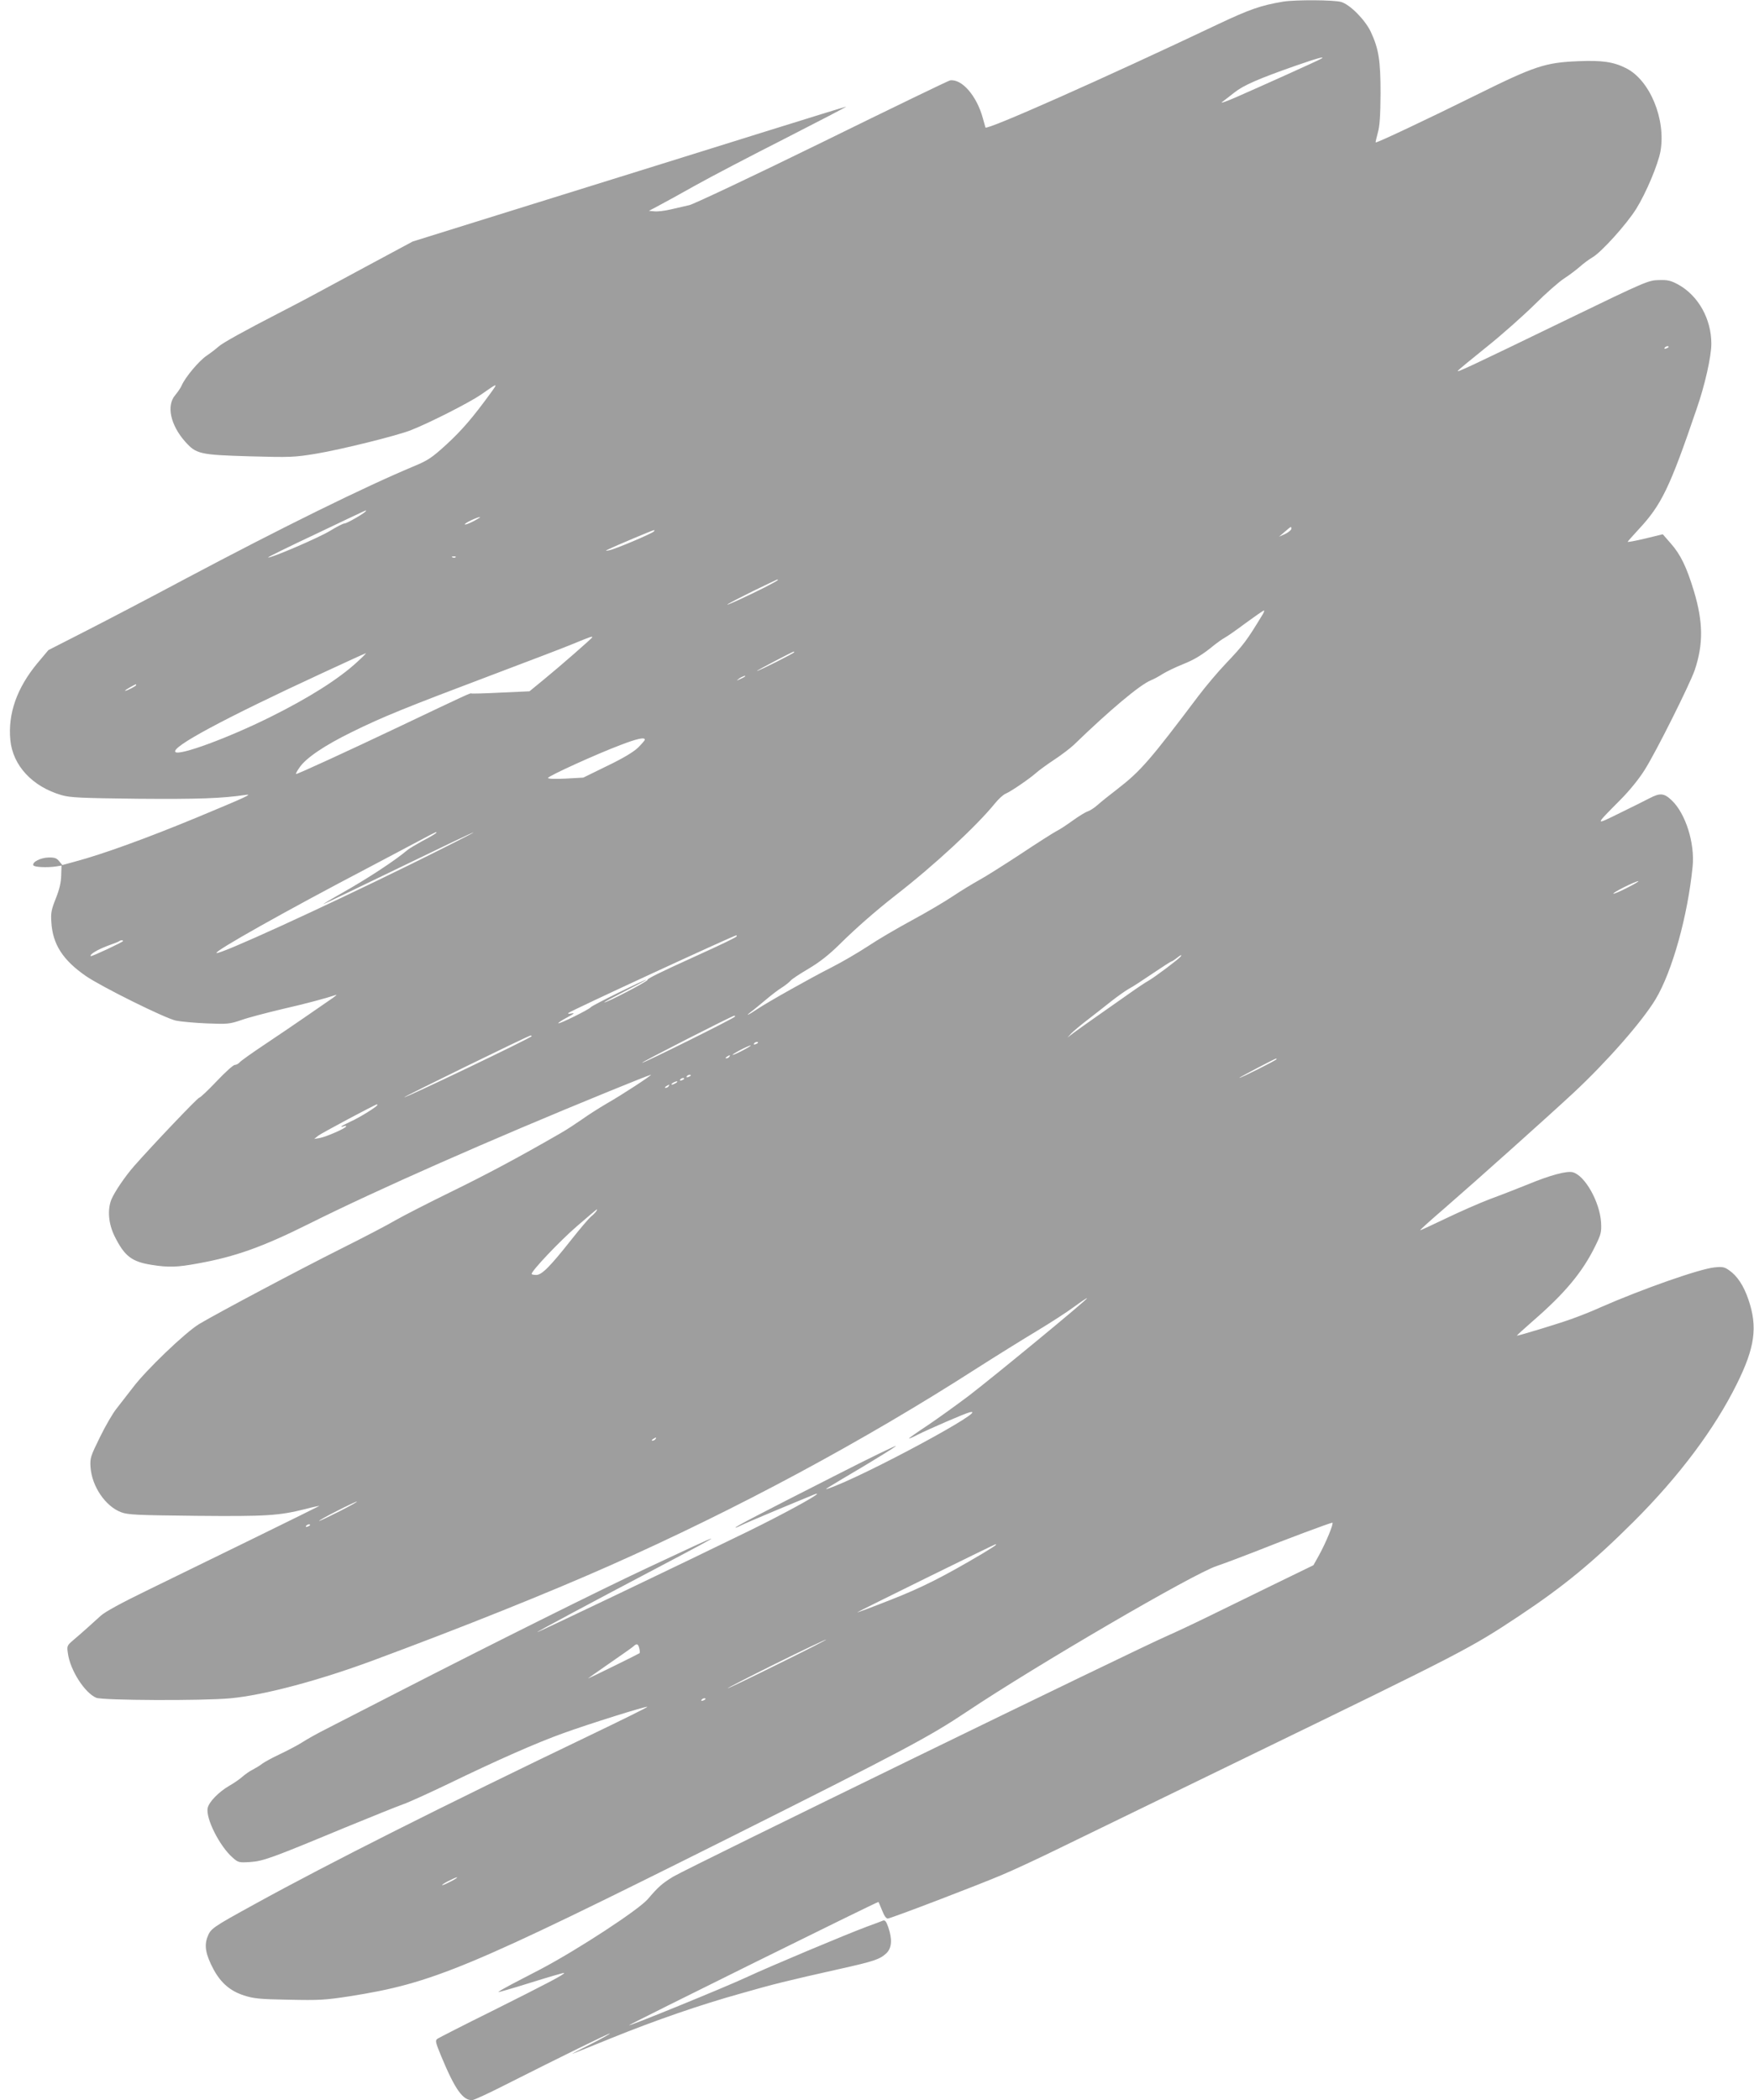<?xml version="1.0" standalone="no"?>
<!DOCTYPE svg PUBLIC "-//W3C//DTD SVG 20010904//EN"
 "http://www.w3.org/TR/2001/REC-SVG-20010904/DTD/svg10.dtd">
<svg version="1.0" xmlns="http://www.w3.org/2000/svg"
 width="1069pt" height="1280pt" viewBox="0 0 1069 1280"
 preserveAspectRatio="xMidYMid meet">
<g transform="translate(0,1280) scale(0.1,-0.1)"
fill="#9e9e9e" stroke="none">
<path d="M7820 12790 c-136 -23 -202 -46 -393 -136 -706 -335 -1416 -650
-1421 -631 -2 7 -9 32 -16 57 -37 136 -128 241 -200 230 -8 -1 -358 -170 -777
-376 -420 -206 -785 -378 -811 -384 -26 -6 -77 -18 -113 -26 -36 -9 -81 -14
-100 -12 l-34 3 60 32 c33 17 134 73 225 124 91 51 336 179 545 285 209 107
377 194 372 194 -4 0 -224 -68 -490 -151 -466 -146 -728 -227 -1697 -529
l-455 -142 -270 -145 c-148 -80 -304 -164 -345 -186 -41 -22 -124 -66 -185
-97 -229 -118 -359 -190 -384 -213 -14 -13 -47 -38 -72 -55 -46 -31 -131 -132
-152 -182 -6 -14 -24 -40 -39 -58 -55 -64 -29 -182 60 -283 68 -76 88 -81 392
-90 251 -7 273 -6 407 16 151 25 498 111 579 144 119 47 355 168 424 215 107
75 107 75 60 10 -110 -151 -175 -226 -268 -312 -89 -81 -112 -97 -196 -132
-302 -126 -808 -375 -1401 -690 -198 -106 -466 -246 -595 -312 l-235 -120 -68
-81 c-124 -150 -179 -306 -164 -466 14 -156 135 -286 313 -337 50 -15 120 -18
464 -22 368 -3 513 2 660 24 42 6 -9 -17 -300 -138 -302 -125 -571 -223 -743
-269 l-77 -21 -19 23 c-15 19 -28 24 -65 23 -48 -1 -100 -27 -93 -47 4 -12 83
-16 142 -7 l30 5 -2 -61 c-1 -43 -11 -85 -33 -140 -27 -68 -31 -88 -27 -144 8
-135 70 -231 210 -328 96 -66 481 -257 549 -272 29 -6 114 -14 188 -17 127 -5
139 -4 210 20 41 15 153 44 249 67 149 34 267 66 330 87 9 3 -11 -13 -44 -35
-33 -23 -103 -71 -155 -107 -52 -36 -158 -108 -236 -160 -78 -52 -147 -101
-154 -110 -7 -8 -20 -15 -29 -15 -9 0 -59 -45 -111 -100 -52 -55 -100 -100
-106 -100 -9 0 -279 -283 -397 -417 -56 -64 -118 -156 -138 -203 -25 -63 -18
-147 19 -223 61 -123 105 -157 229 -176 101 -16 154 -14 279 9 228 41 395 101
674 240 420 210 1107 513 1832 809 137 56 251 101 255 101 11 0 -180 -125
-272 -177 -44 -26 -109 -67 -145 -93 -36 -25 -96 -65 -135 -87 -255 -147 -446
-249 -667 -357 -139 -68 -291 -146 -338 -173 -47 -28 -197 -106 -335 -175
-263 -132 -741 -386 -861 -457 -84 -51 -325 -281 -407 -391 -32 -41 -75 -97
-97 -125 -22 -27 -68 -106 -101 -174 -58 -118 -61 -127 -57 -185 9 -116 91
-236 186 -272 41 -16 96 -18 456 -22 432 -4 505 1 666 41 49 13 88 21 86 19
-5 -4 -682 -336 -1036 -508 -171 -83 -268 -136 -296 -161 -46 -42 -112 -102
-169 -150 -36 -31 -38 -34 -31 -80 14 -102 102 -240 173 -270 40 -16 648 -19
818 -3 204 19 542 109 875 233 545 202 1063 410 1435 575 776 344 1549 760
2240 1204 116 74 280 176 365 227 85 51 188 118 228 148 41 30 75 53 77 51 6
-5 -566 -476 -720 -594 -77 -58 -191 -140 -252 -181 -62 -41 -113 -77 -113
-79 0 -3 21 6 48 20 75 38 295 133 322 139 138 32 -644 -390 -860 -464 -34
-12 -28 -8 200 127 107 64 202 123 210 131 8 9 -163 -74 -380 -185 -441 -224
-609 -311 -597 -312 4 0 21 7 36 15 16 8 109 48 207 89 99 41 196 82 217 90
20 9 37 15 37 12 0 -11 -213 -127 -415 -226 -376 -184 -1288 -620 -1291 -617
-3 2 316 173 766 410 414 218 402 215 -94 -18 -285 -133 -962 -471 -1496 -745
-201 -103 -408 -209 -460 -236 -52 -26 -120 -64 -149 -83 -30 -19 -92 -51
-136 -72 -45 -21 -92 -47 -106 -57 -13 -11 -40 -27 -59 -37 -19 -9 -48 -30
-65 -45 -16 -14 -52 -39 -79 -54 -63 -37 -122 -97 -130 -134 -14 -62 72 -233
152 -303 34 -30 38 -31 106 -27 81 6 124 21 581 211 166 68 325 132 354 142
30 10 151 65 270 122 299 145 541 252 706 311 158 57 505 166 511 160 2 -2
-155 -80 -349 -173 -892 -428 -1590 -779 -2042 -1028 -264 -145 -271 -150
-291 -203 -20 -53 -10 -107 38 -197 44 -81 101 -131 185 -158 59 -19 96 -23
273 -26 185 -4 221 -2 371 21 508 80 722 170 2304 961 1076 539 1228 620 1457
773 422 282 1380 841 1523 888 44 15 148 54 230 86 190 76 463 178 475 178 11
0 -37 -118 -81 -198 l-34 -61 -220 -107 c-121 -59 -303 -148 -405 -198 -102
-50 -221 -106 -265 -125 -185 -80 -2912 -1409 -3012 -1468 -67 -41 -91 -62
-154 -136 -55 -65 -428 -309 -654 -428 -55 -29 -134 -70 -175 -91 -41 -22 -79
-43 -83 -48 -5 -4 83 21 194 56 112 35 204 62 207 60 6 -7 -105 -65 -439 -232
-174 -86 -324 -163 -333 -169 -15 -11 -12 -21 25 -111 82 -197 130 -265 187
-263 9 0 95 39 189 87 367 185 646 322 650 319 2 -2 -52 -32 -119 -66 -68 -34
-116 -59 -108 -57 8 3 114 45 236 95 272 110 541 203 796 274 196 56 268 74
598 148 206 46 243 58 283 96 32 32 36 83 11 157 -13 37 -20 46 -33 41 -9 -4
-52 -20 -96 -36 -124 -46 -596 -244 -735 -309 -133 -62 -731 -306 -715 -292
16 13 1516 755 1519 751 1 -2 12 -26 23 -54 13 -33 25 -49 35 -47 27 4 560
208 693 265 72 30 231 104 355 165 124 60 630 306 1125 547 1346 654 1375 669
1675 868 271 180 450 328 695 572 278 277 495 567 630 840 111 223 128 348 71
515 -29 85 -68 144 -117 178 -29 21 -42 23 -90 18 -91 -9 -441 -132 -696 -244
-50 -23 -131 -55 -180 -72 -81 -29 -315 -100 -328 -100 -3 0 41 40 97 89 194
168 302 297 380 456 36 73 39 86 36 145 -8 126 -99 287 -173 306 -37 9 -137
-18 -268 -72 -62 -25 -166 -66 -232 -90 -66 -25 -189 -79 -274 -120 -85 -41
-155 -73 -156 -72 -2 2 67 64 153 138 189 164 625 554 781 699 201 187 420
436 501 571 101 168 196 506 226 810 14 142 -43 322 -127 402 -47 45 -71 47
-136 13 -27 -14 -109 -55 -183 -91 -153 -75 -153 -79 6 82 54 54 114 128 147
181 69 108 277 525 306 610 53 158 51 293 -5 480 -45 148 -81 223 -142 292
l-48 55 -107 -26 c-59 -14 -107 -23 -107 -20 0 2 30 36 67 76 139 149 190 254
353 733 51 146 90 321 90 398 0 151 -79 293 -202 361 -45 24 -63 29 -118 27
-63 -1 -78 -7 -565 -243 -598 -290 -668 -322 -660 -310 3 6 83 71 176 146 94
75 225 192 293 259 67 67 148 138 179 158 31 20 73 52 95 71 21 19 56 45 78
58 54 31 208 202 266 295 61 98 133 270 148 351 34 194 -64 433 -209 506 -77
39 -145 49 -292 43 -201 -8 -265 -29 -624 -207 -295 -146 -606 -293 -611 -288
-1 2 5 28 13 58 12 41 16 103 17 240 0 202 -11 272 -60 377 -35 73 -126 165
-180 181 -45 13 -279 14 -354 2z m230 -349 c-18 -11 -369 -169 -520 -235 -58
-25 -95 -38 -82 -28 12 9 46 35 75 58 55 44 147 84 372 163 135 47 190 62 155
42z m2120 -1755 c0 -2 -7 -7 -16 -10 -8 -3 -12 -2 -9 4 6 10 25 14 25 6z
m-7940 -1000 c0 -9 -115 -76 -130 -76 -9 0 -49 -21 -90 -46 -67 -41 -367 -170
-376 -161 -2 2 130 67 294 144 342 163 302 144 302 139z m657 -62 c-27 -14
-51 -23 -54 -20 -6 6 74 44 92 45 6 0 -12 -11 -38 -25z m4983 -47 c0 -7 -17
-21 -37 -31 l-38 -17 35 30 c41 35 40 35 40 18z m-3885 -16 c-14 -14 -234
-107 -270 -114 -27 -6 -28 -5 -8 5 39 19 268 116 278 117 5 1 5 -2 0 -8z
m-1208 -157 c-3 -3 -12 -4 -19 -1 -8 3 -5 6 6 6 11 1 17 -2 13 -5z m1963 -139
c0 -6 -132 -73 -240 -122 -123 -56 -68 -23 88 54 170 82 152 74 152 68z m2957
-207 c-99 -163 -115 -185 -227 -303 -47 -49 -121 -137 -165 -195 -296 -393
-353 -459 -494 -568 -47 -36 -102 -80 -122 -98 -20 -18 -47 -35 -60 -39 -13
-4 -54 -29 -90 -55 -36 -26 -81 -56 -100 -65 -19 -10 -117 -72 -219 -140 -102
-67 -216 -139 -255 -160 -38 -21 -110 -65 -158 -97 -49 -33 -161 -99 -250
-147 -89 -48 -210 -119 -268 -158 -58 -38 -157 -96 -220 -128 -125 -63 -390
-212 -454 -255 -55 -37 -76 -46 -40 -18 17 12 57 46 91 74 33 28 78 63 100 76
22 14 45 33 53 42 7 9 57 42 110 73 67 40 123 84 186 146 99 98 216 201 341
299 241 187 496 424 608 562 21 26 50 53 65 59 33 14 147 92 186 127 17 15 66
51 110 80 44 29 98 70 120 91 216 209 401 365 469 393 18 7 51 25 74 40 23 14
77 40 119 57 73 29 121 58 196 120 18 14 46 34 62 43 17 9 75 50 130 91 55 40
103 74 108 74 4 1 1 -9 -6 -21z m-4087 -141 c0 -6 -201 -181 -294 -257 l-89
-73 -176 -8 c-96 -5 -176 -7 -179 -5 -4 4 -32 -9 -442 -204 -303 -144 -622
-291 -626 -287 -2 2 7 19 21 39 40 59 151 134 320 217 189 93 325 148 860 350
220 83 443 168 495 190 94 39 110 44 110 38z m1230 -92 c0 -6 -217 -115 -227
-114 -6 0 214 116 225 118 1 1 2 -1 2 -4z m-2665 -61 c-111 -102 -292 -217
-530 -335 -254 -126 -552 -236 -576 -212 -29 29 294 203 891 479 146 68 267
123 270 123 3 0 -22 -25 -55 -55z m2364 -88 c-2 -2 -15 -9 -29 -15 -24 -11
-24 -11 -6 3 16 13 49 24 35 12z m-3709 -51 c0 -6 -56 -35 -67 -35 -4 1 8 9
27 20 39 22 40 22 40 15z m3100 -333 c0 -4 -19 -26 -42 -49 -29 -27 -92 -65
-188 -111 l-145 -71 -107 -6 c-63 -3 -108 -2 -108 4 0 11 294 145 440 200 101
39 150 50 150 33z m-1275 -571 c-6 -5 -41 -26 -80 -46 -38 -21 -79 -45 -90
-54 -78 -66 -238 -171 -400 -263 -66 -37 -117 -68 -114 -68 3 0 210 99 459
220 249 121 454 219 456 217 2 -2 -168 -88 -378 -192 -561 -276 -1164 -551
-1188 -543 -22 7 426 259 925 520 132 70 278 147 325 172 87 47 101 53 85 37z
m7261 -332 c-43 -22 -80 -38 -83 -35 -6 6 135 76 152 76 5 -1 -25 -19 -69 -41z
m-5426 -295 c0 -5 -86 -47 -265 -128 -210 -95 -283 -132 -279 -138 5 -7 -248
-139 -263 -137 -5 0 53 31 127 69 74 38 132 69 129 69 -12 1 -332 -157 -338
-167 -8 -13 -192 -104 -198 -98 -3 2 21 18 53 35 41 22 50 29 29 25 -19 -4
-26 -3 -20 3 13 13 1007 472 1023 473 1 0 2 -3 2 -6z m-3740 -29 c0 -6 -192
-96 -197 -92 -9 10 42 40 103 63 37 13 70 26 72 29 7 6 22 6 22 0z m6446 -94
c-9 -14 -154 -123 -195 -147 -20 -11 -71 -45 -113 -75 -42 -30 -130 -91 -195
-137 -65 -45 -134 -95 -153 -109 l-35 -27 25 27 c14 14 59 52 101 84 41 32
106 82 143 112 37 29 85 63 106 75 22 11 87 54 146 94 58 39 109 72 112 72 4
0 18 9 32 20 28 22 34 24 26 11z m-2716 -366 c0 -8 -562 -287 -567 -282 -4 4
551 287 562 287 3 0 5 -2 5 -5z m-1240 -120 c0 -9 -771 -378 -776 -372 -4 3
756 375 769 376 4 1 7 -1 7 -4z m1380 -39 c0 -2 -7 -7 -16 -10 -8 -3 -12 -2
-9 4 6 10 25 14 25 6z m-90 -46 c-30 -16 -59 -29 -65 -29 -5 0 15 13 45 29 30
16 60 29 65 29 6 0 -15 -13 -45 -29z m-85 -40 c-3 -5 -12 -10 -18 -10 -7 0 -6
4 3 10 19 12 23 12 15 0z m3335 -15 c0 -6 -217 -115 -227 -114 -6 0 214 116
225 118 1 1 2 -1 2 -4z m-3570 -99 c0 -2 -7 -7 -16 -10 -8 -3 -12 -2 -9 4 6
10 25 14 25 6z m-40 -20 c0 -2 -7 -7 -16 -10 -8 -3 -12 -2 -9 4 6 10 25 14 25
6z m-50 -26 c-8 -5 -19 -10 -25 -10 -5 0 -3 5 5 10 8 5 20 10 25 10 6 0 3 -5
-5 -10z m-45 -20 c-3 -5 -12 -10 -18 -10 -7 0 -6 4 3 10 19 12 23 12 15 0z
m-1775 -114 c0 -9 -107 -76 -163 -101 -31 -15 -57 -28 -57 -30 0 -3 7 -2 15 1
8 4 15 3 15 0 0 -11 -121 -64 -160 -71 l-35 -6 25 20 c19 15 345 189 358 191
1 0 2 -2 2 -4z m1334 -648 c-5 -7 -19 -22 -32 -32 -13 -11 -67 -74 -119 -140
-132 -167 -181 -216 -215 -216 -15 0 -28 3 -28 6 0 20 174 203 275 290 66 57
121 104 123 104 2 0 0 -6 -4 -12z m361 -1388 c-3 -5 -12 -10 -18 -10 -7 0 -6
4 3 10 19 12 23 12 15 0z m-1925 -440 c-63 -32 -119 -59 -125 -59 -5 0 42 27
105 59 63 32 120 59 125 59 6 0 -42 -27 -105 -59z m-180 -84 c0 -2 -7 -7 -16
-10 -8 -3 -12 -2 -9 4 6 10 25 14 25 6z m4180 -121 c0 -2 -37 -26 -82 -53
-242 -143 -371 -208 -560 -282 -111 -44 -203 -78 -205 -77 -2 2 831 412 845
416 1 1 2 -1 2 -4z m-1325 -725 c-165 -82 -304 -149 -310 -149 -5 0 125 67
290 149 165 82 305 148 310 148 6 0 -125 -67 -290 -148z m-849 95 c4 -14 4
-28 2 -30 -4 -4 -291 -145 -313 -154 -5 -2 51 38 125 89 74 51 142 99 150 106
21 20 29 17 36 -11z m404 -309 c0 -2 -7 -7 -16 -10 -8 -3 -12 -2 -9 4 6 10 25
14 25 6z m-1550 -1111 c-25 -13 -49 -24 -55 -24 -5 0 10 11 35 24 25 13 50 24
55 24 6 0 -10 -11 -35 -24z"/>
</g>
</svg>
